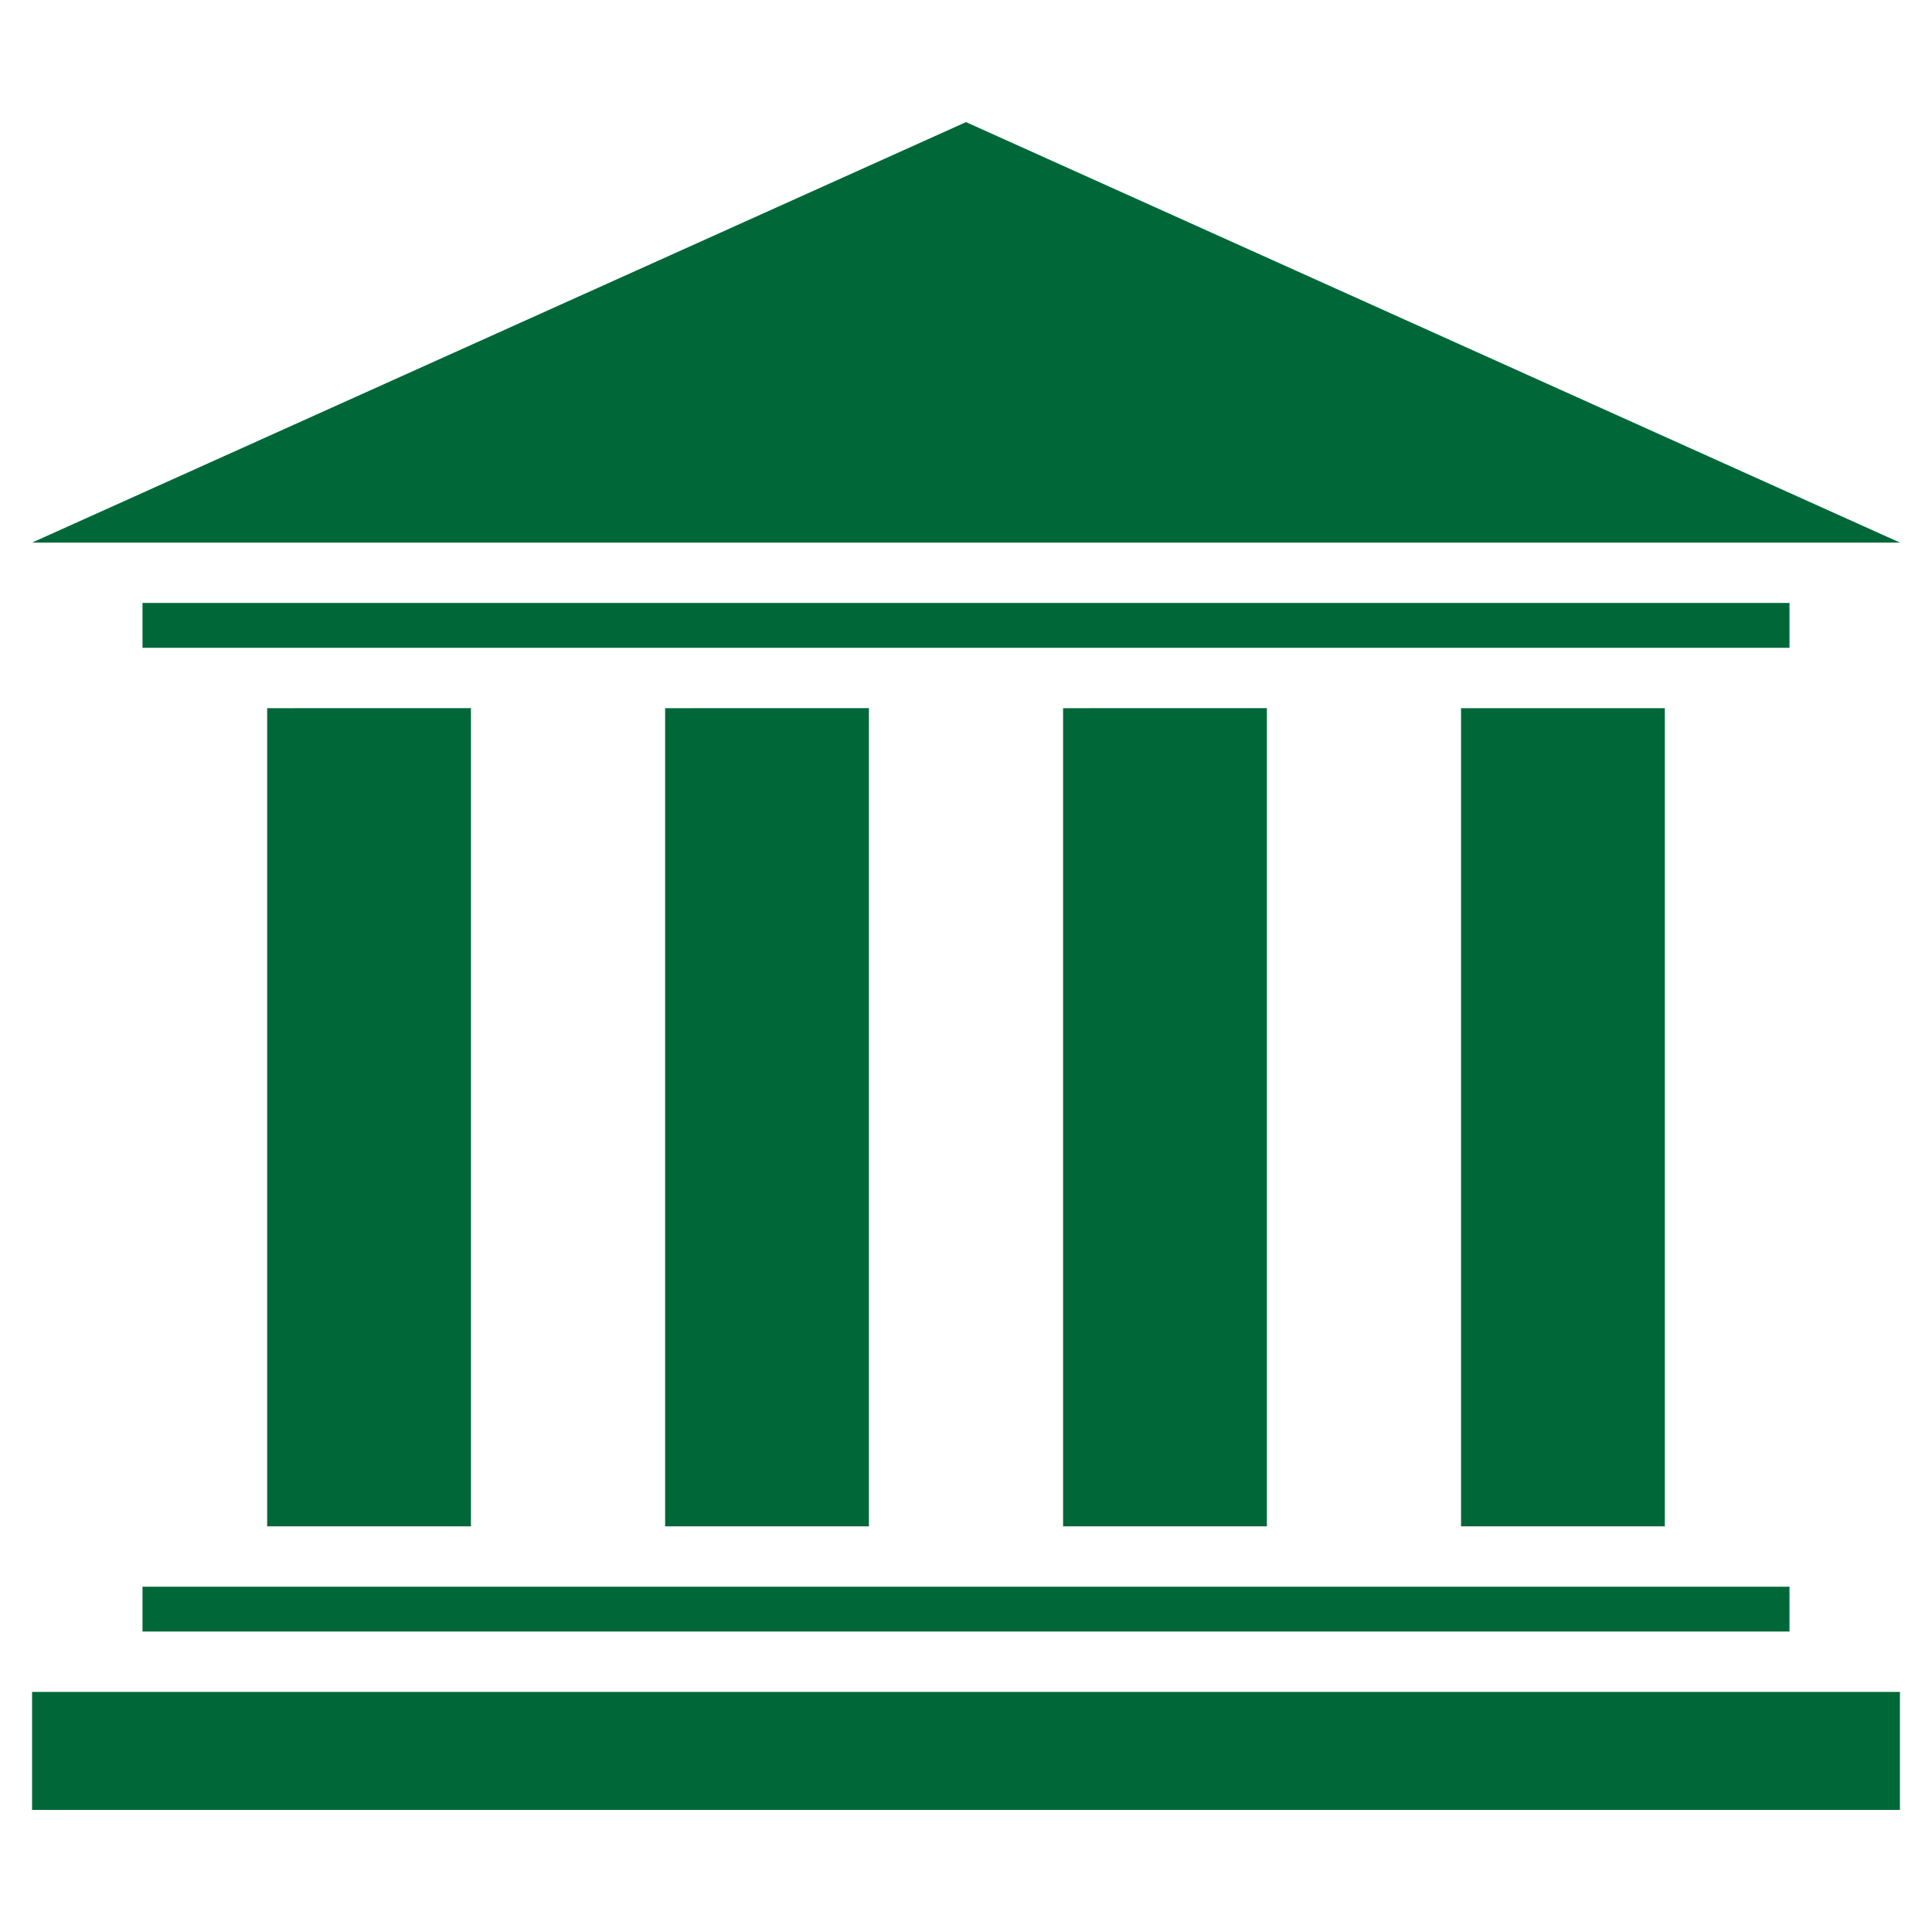 <svg xmlns="http://www.w3.org/2000/svg" version="1.1" xmlns:xlink="http://www.w3.org/1999/xlink" width="512" height="512" x="0" y="0" viewBox="0 0 512 512" style="enable-background:new 0 0 512 512" xml:space="preserve"><g><path fill-rule="evenodd" d="M441.2 187.672v216.819h-54.01V187.672zM37.764 420.49h436.472v11.882H37.764zM8.5 448.372h495v31.266H8.5zM256 32.362l247.5 111.429H8.5zm218.236 127.429v11.882H37.764v-11.882zm-349.429 27.881v216.819H70.8V187.672zm105.465 0v216.819h-54.01V187.672zm105.466 0v216.819h-54.01V187.672z" fill="#006838" opacity="1" data-original="#000000"></path></g></svg>